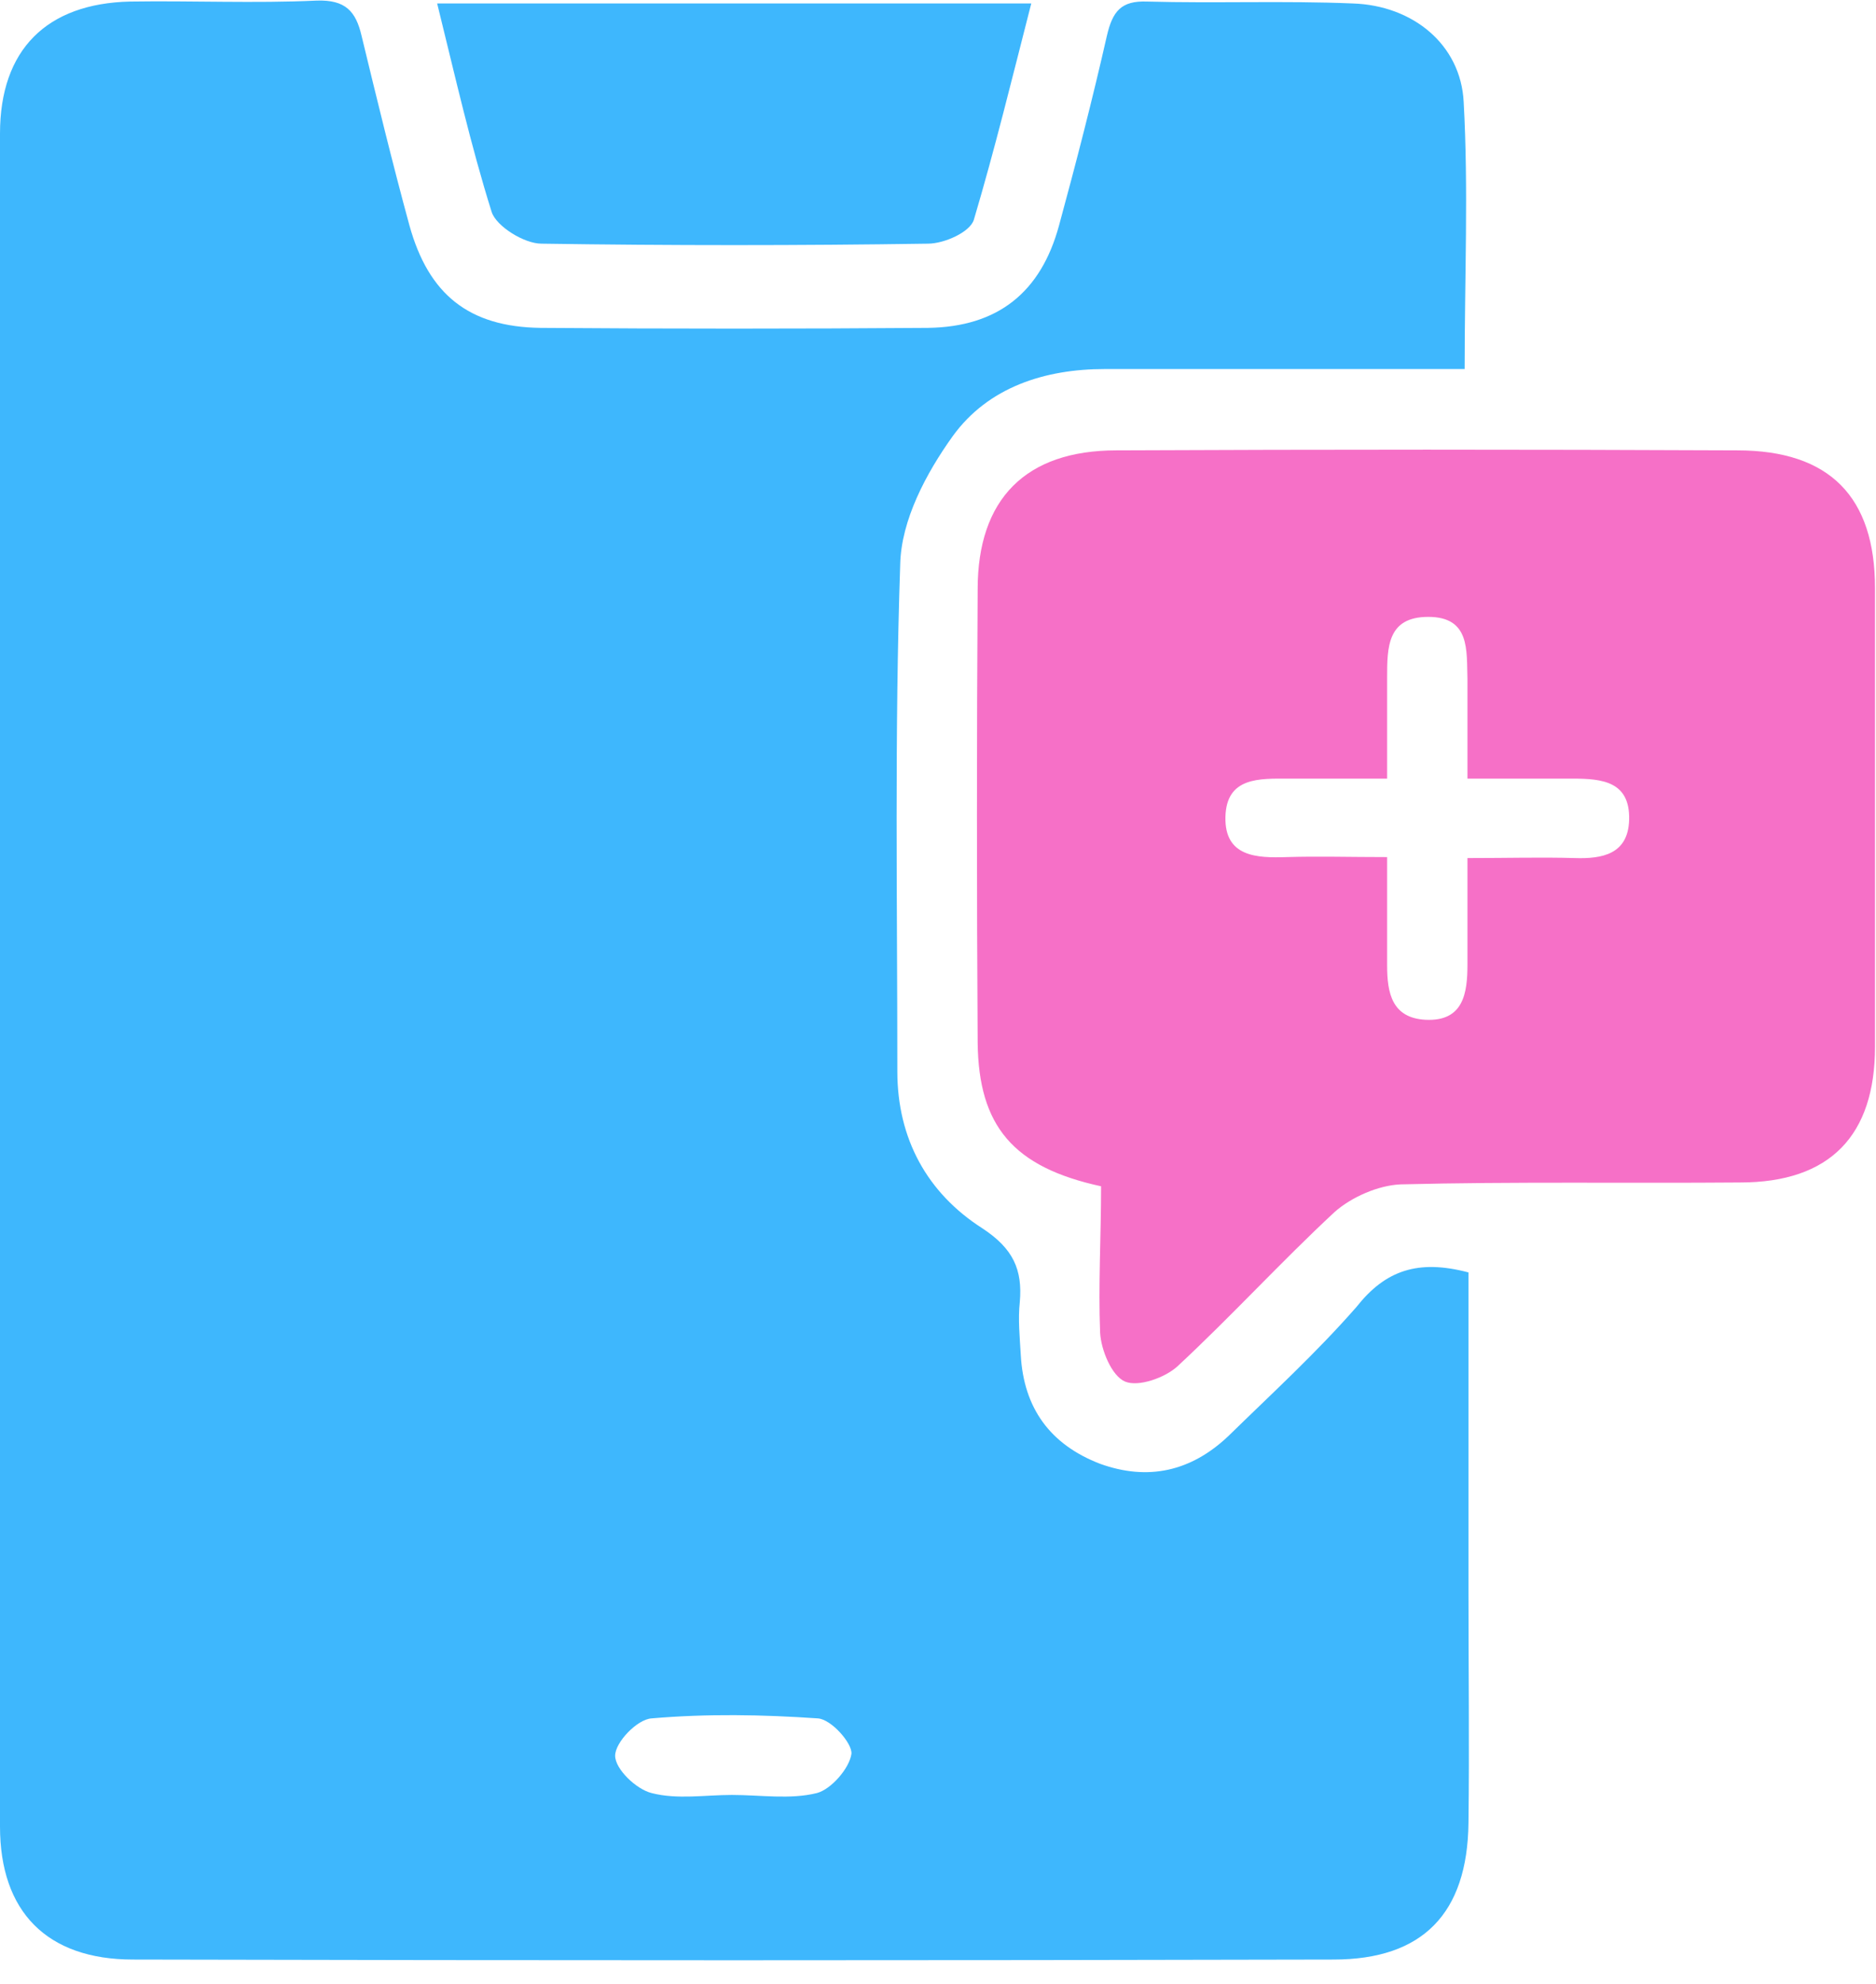 <?xml version="1.0" encoding="UTF-8"?>
<svg xmlns="http://www.w3.org/2000/svg" width="70" height="74" viewBox="0 0 70 74" fill="none">
  <path d="M54.794 47.462C54.794 51.496 54.794 55.458 54.794 59.42C54.794 62.276 54.829 65.132 54.794 67.987C54.758 71.379 53.08 73.092 49.76 73.092C34.839 73.128 19.918 73.128 4.962 73.092C1.749 73.092 0 71.307 0 68.13C0 47.069 0 26.009 0 4.984C0 1.843 1.749 0.129 4.855 0.058C7.175 0.022 9.495 0.129 11.815 0.022C12.886 -0.014 13.279 0.415 13.493 1.343C14.064 3.699 14.635 6.055 15.278 8.411C15.992 10.981 17.491 12.194 20.168 12.23C24.987 12.266 29.806 12.266 34.625 12.23C37.231 12.194 38.837 10.909 39.516 8.411C40.158 6.055 40.765 3.699 41.3 1.343C41.514 0.415 41.836 0.022 42.8 0.058C45.37 0.129 47.904 0.022 50.474 0.129C52.723 0.201 54.508 1.664 54.615 3.806C54.794 7.054 54.651 10.303 54.651 13.765C50.117 13.765 45.691 13.765 41.229 13.765C38.98 13.765 36.874 14.443 35.553 16.264C34.554 17.656 33.626 19.405 33.59 21.047C33.376 27.33 33.483 33.648 33.483 39.966C33.483 42.465 34.59 44.499 36.66 45.82C37.802 46.57 38.159 47.355 38.052 48.569C37.981 49.211 38.052 49.889 38.088 50.532C38.195 52.531 39.194 53.888 41.05 54.601C42.835 55.244 44.442 54.887 45.834 53.566C47.44 51.996 49.118 50.461 50.617 48.747C51.688 47.391 52.902 46.962 54.794 47.462ZM27.308 66.952C28.378 66.952 29.485 67.131 30.484 66.881C31.02 66.738 31.698 65.953 31.77 65.417C31.805 65.025 31.02 64.132 30.52 64.097C28.45 63.954 26.379 63.918 24.309 64.097C23.774 64.132 22.953 64.989 22.953 65.489C22.953 65.988 23.738 66.738 24.309 66.881C25.273 67.131 26.308 66.952 27.308 66.952Z" fill="#3EB7FD"></path>
  <path d="M41.085 44.249C37.801 43.536 36.516 42.001 36.48 38.895C36.444 33.255 36.444 27.615 36.48 21.975C36.48 18.62 38.265 16.799 41.656 16.799C49.366 16.764 57.112 16.764 64.823 16.799C68.285 16.799 69.963 18.548 69.963 21.939C69.963 27.651 69.963 33.362 69.963 39.038C69.963 42.358 68.285 44.107 64.93 44.107C60.718 44.142 56.505 44.071 52.258 44.178C51.437 44.214 50.437 44.642 49.794 45.213C47.796 47.069 45.939 49.104 43.94 50.96C43.476 51.389 42.477 51.746 41.977 51.532C41.477 51.317 41.085 50.353 41.049 49.711C40.978 47.926 41.085 46.141 41.085 44.249ZM51.758 31.97C51.758 33.505 51.758 34.754 51.758 36.004C51.758 37.039 51.936 37.967 53.186 38.038C54.614 38.11 54.756 37.039 54.756 35.968C54.756 34.683 54.756 33.398 54.756 32.006C56.255 32.006 57.505 31.97 58.754 32.006C59.789 32.041 60.753 31.863 60.789 30.578C60.825 29.15 59.789 29.043 58.683 29.043C57.469 29.043 56.22 29.043 54.756 29.043C54.756 27.686 54.756 26.509 54.756 25.331C54.721 24.26 54.863 23.01 53.293 23.01C51.758 23.01 51.758 24.153 51.758 25.295C51.758 26.509 51.758 27.722 51.758 29.043C50.33 29.043 49.223 29.043 48.081 29.043C47.01 29.043 45.761 28.972 45.725 30.471C45.69 31.97 46.903 32.006 48.01 31.97C49.188 31.934 50.366 31.97 51.758 31.97Z" fill="#F670C7"></path>
  <path d="M16.312 0.129C23.809 0.129 30.984 0.129 38.48 0.129C37.766 2.914 37.123 5.555 36.338 8.197C36.195 8.661 35.231 9.089 34.625 9.089C29.806 9.161 24.987 9.161 20.203 9.089C19.561 9.089 18.526 8.447 18.347 7.911C17.562 5.412 16.991 2.878 16.312 0.129Z" fill="#3EB7FD"></path>
</svg>
